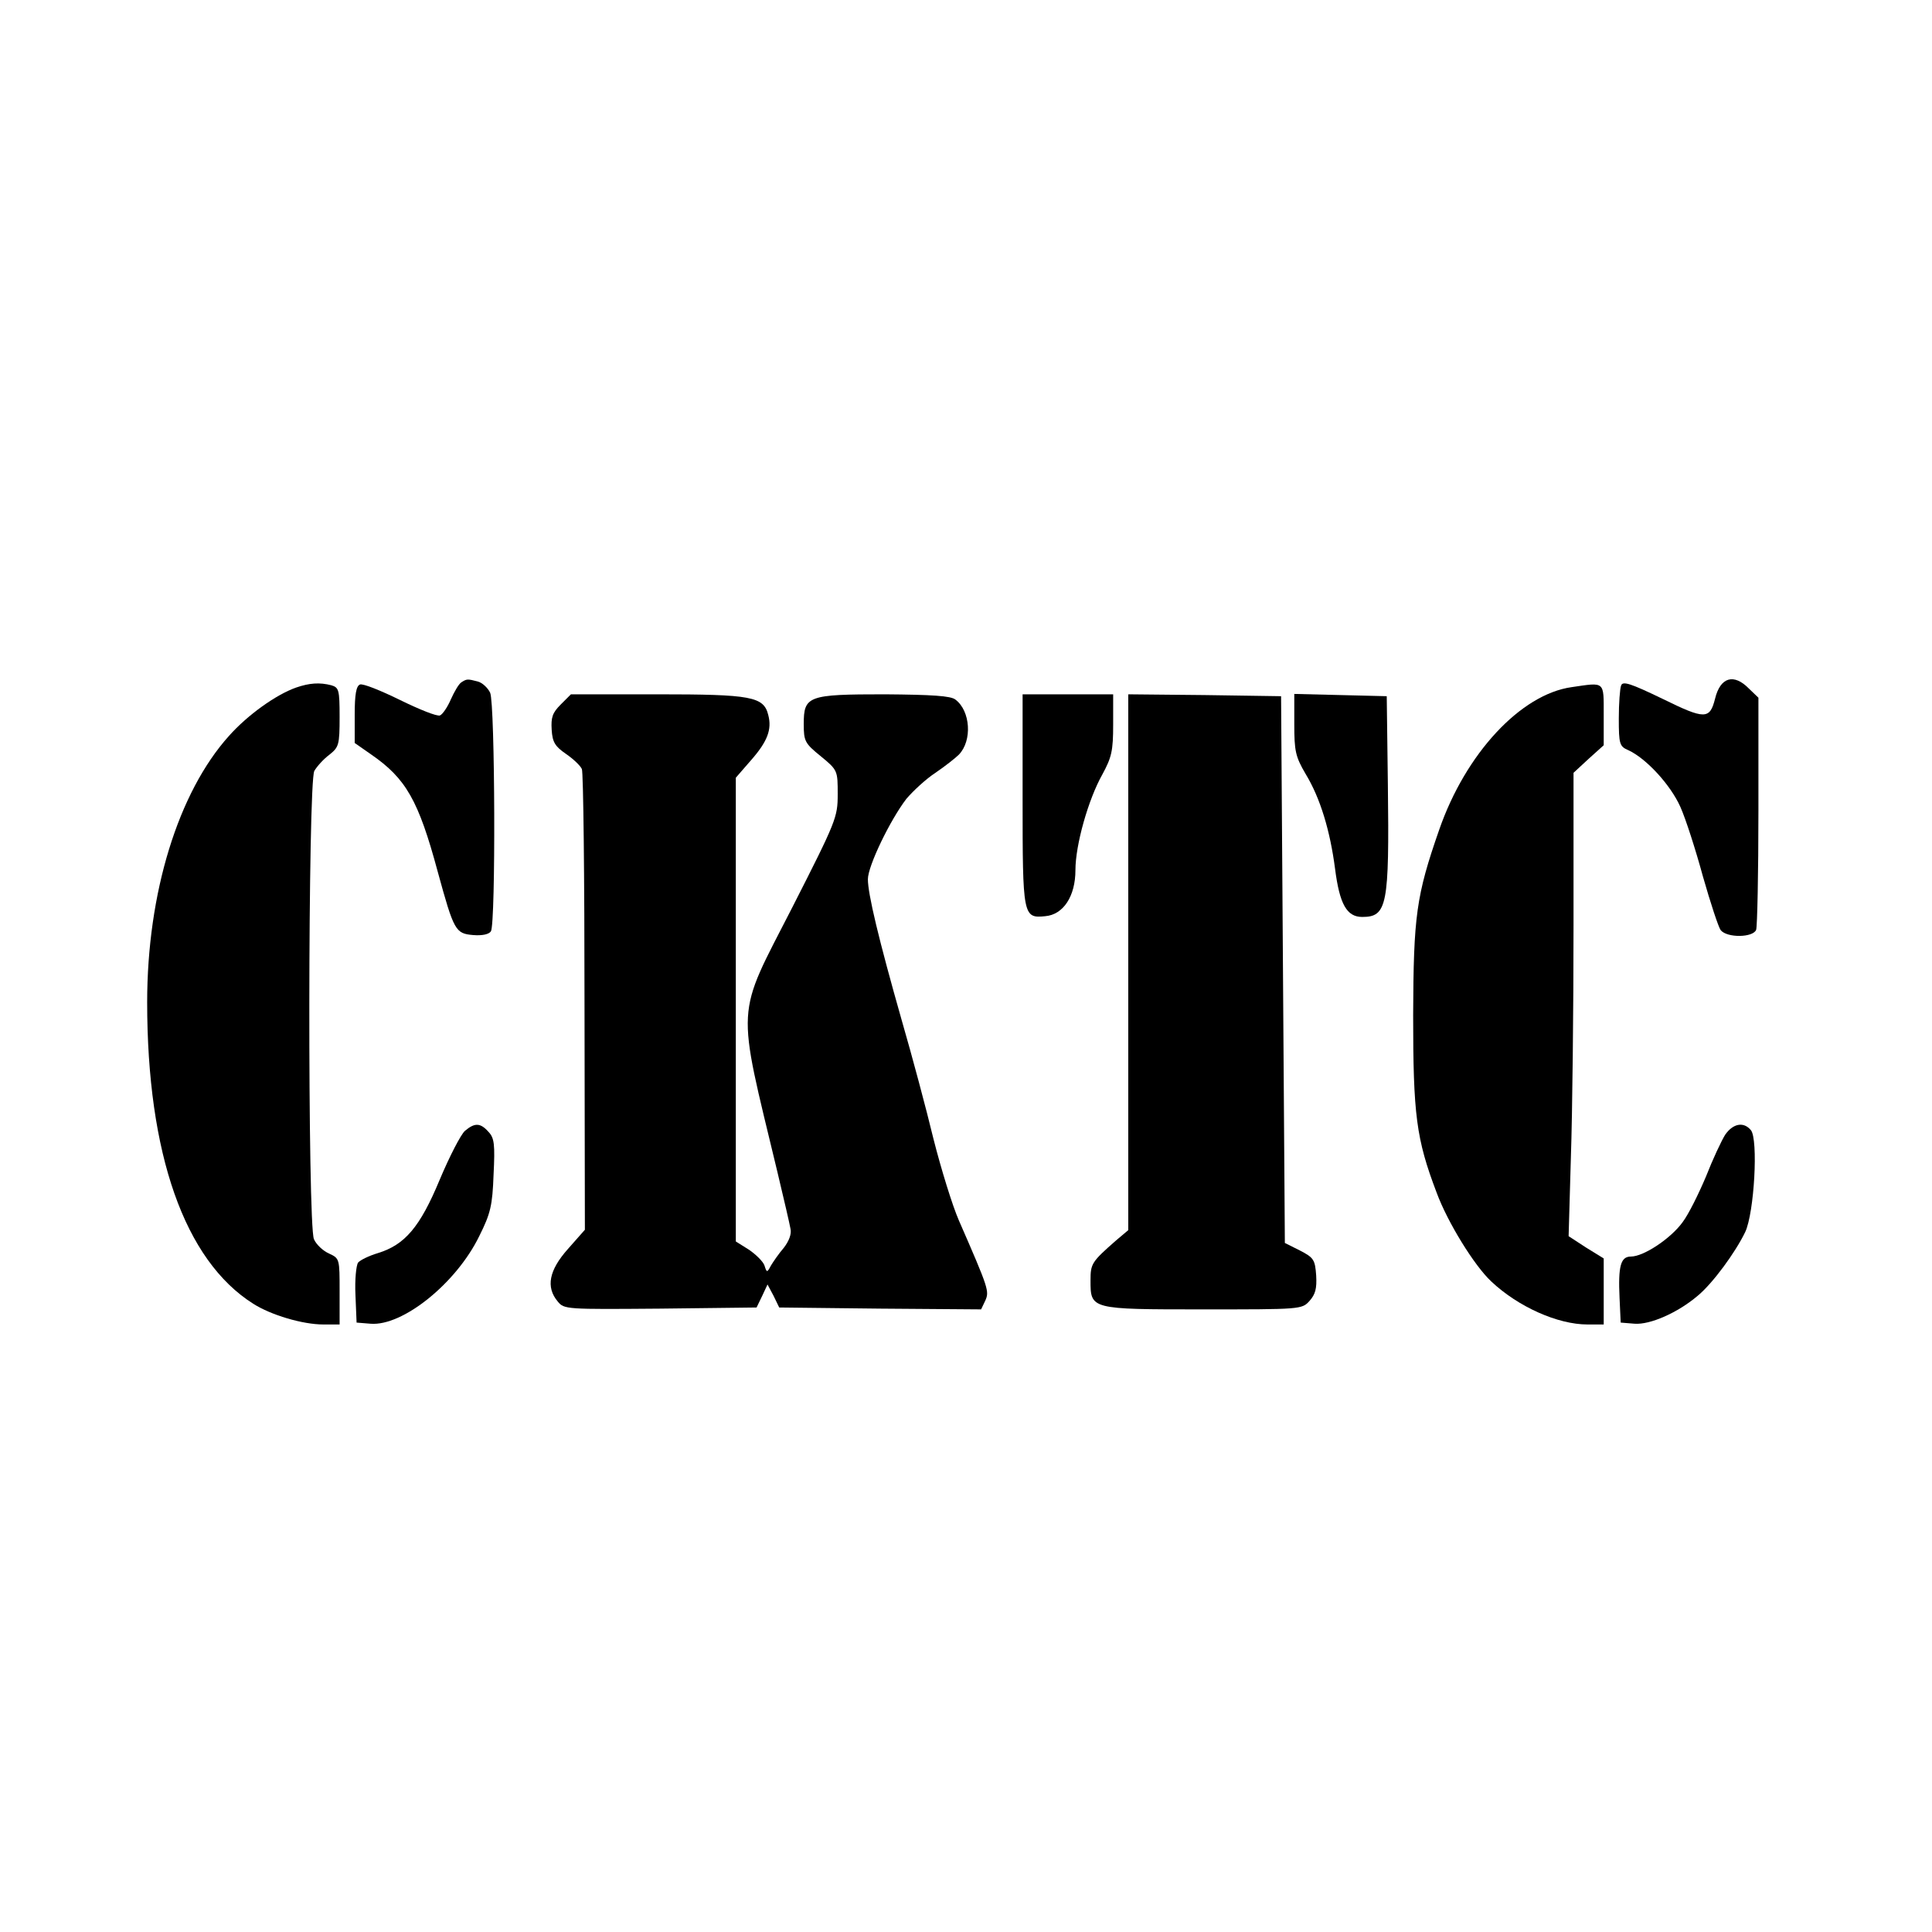 <?xml version="1.0" standalone="no"?>
<!DOCTYPE svg PUBLIC "-//W3C//DTD SVG 20010904//EN"
 "http://www.w3.org/TR/2001/REC-SVG-20010904/DTD/svg10.dtd">
<svg version="1.0" xmlns="http://www.w3.org/2000/svg"
 width="512pt" height="512pt" viewBox="0 0 512 512"
 preserveAspectRatio="xMidYMid meet">
<g transform="translate(0,512) scale(0.1,-0.1)"
fill="#000000" stroke="none">
<path d="M1223 3312 c-7 -4 -19 -25 -28 -45 -9 -21 -22 -40 -29 -43 -8 -3 -55
16 -106 41 -51 25 -98 44 -106 41 -10 -4 -14 -26 -14 -80 l0 -75 43 -30 c93
-64 126 -122 177 -311 43 -157 47 -164 94 -168 24 -2 42 2 47 10 13 21 11 602
-2 632 -6 13 -21 27 -33 30 -27 7 -29 7 -43 -2z"/>
<path d="M4296 3303 c-3 -8 -6 -47 -6 -87 0 -68 2 -74 25 -84 48 -22 112 -92
138 -150 14 -31 41 -115 60 -185 20 -70 41 -134 47 -142 17 -21 86 -20 94 1 3
9 6 150 6 315 l0 300 -25 24 c-40 41 -76 31 -90 -27 -14 -55 -27 -55 -139 0
-85 41 -106 48 -110 35z"/>
<path d="M785 3298 c-54 -19 -129 -73 -178 -128 -135 -150 -217 -417 -217
-706 0 -402 99 -684 281 -799 47 -30 131 -55 186 -55 l43 0 0 88 c0 86 0 87
-28 100 -16 7 -34 24 -40 38 -17 37 -16 1210 1 1241 7 12 24 31 40 43 25 20
27 26 27 100 0 72 -2 78 -22 84 -31 8 -58 6 -93 -6z"/>
<path d="M4165 3299 c-135 -19 -281 -176 -351 -378 -61 -175 -68 -228 -69
-491 0 -264 8 -328 62 -470 29 -79 100 -194 145 -236 71 -67 176 -114 255
-114 l43 0 0 88 0 87 -47 29 -46 30 6 209 c4 116 7 392 7 615 l0 404 40 37 40
36 0 81 c0 90 4 86 -85 73z"/>
<path d="M1486 3253 c-22 -22 -26 -34 -24 -67 2 -33 9 -44 38 -64 19 -13 38
-31 42 -40 4 -9 7 -288 7 -619 l1 -602 -45 -51 c-50 -56 -59 -101 -27 -139 17
-21 22 -21 272 -19 l255 3 15 31 14 30 16 -30 15 -31 268 -3 267 -2 11 23 c11
25 10 30 -70 213 -17 39 -47 136 -67 215 -19 79 -57 221 -84 314 -62 218 -90
336 -90 375 0 35 59 157 102 213 17 20 51 52 77 69 25 17 53 39 62 48 36 37
31 116 -9 146 -12 10 -63 13 -187 14 -204 0 -215 -4 -215 -79 0 -45 3 -51 45
-85 45 -37 45 -38 45 -101 0 -61 -4 -71 -120 -299 -152 -297 -149 -247 -40
-701 17 -71 33 -140 35 -152 3 -13 -4 -32 -18 -50 -13 -15 -28 -37 -34 -47
-10 -19 -11 -19 -17 0 -3 10 -22 29 -41 42 l-35 22 0 614 0 615 40 46 c44 50
56 82 46 120 -12 49 -44 55 -294 55 l-229 0 -27 -27z"/>
<path d="M2710 3002 c0 -310 1 -316 60 -310 48 4 80 53 80 122 0 67 34 187 71
253 25 46 29 63 29 133 l0 80 -120 0 -120 0 0 -278z"/>
<path d="M2990 2570 l0 -710 -32 -27 c-65 -57 -68 -62 -68 -106 0 -77 -1 -77
298 -77 258 0 262 0 282 22 16 18 20 33 18 68 -3 41 -6 47 -43 66 l-40 20 -5
725 -5 724 -202 3 -203 2 0 -710z"/>
<path d="M3430 3201 c0 -71 3 -86 30 -132 39 -64 65 -151 78 -251 12 -94 31
-128 72 -128 66 0 72 30 68 350 l-3 235 -122 3 -123 3 0 -80z"/>
<path d="M1232 2123 c-11 -10 -41 -68 -67 -130 -52 -125 -92 -172 -164 -194
-23 -7 -46 -18 -52 -25 -5 -7 -9 -45 -7 -86 l3 -73 37 -3 c85 -7 227 107 288
232 30 60 35 81 38 163 4 80 2 97 -13 113 -22 25 -37 25 -63 3z"/>
<path d="M4572 2113 c-10 -16 -33 -65 -51 -111 -19 -45 -46 -100 -62 -121 -31
-43 -103 -91 -137 -91 -27 0 -34 -25 -30 -110 l3 -65 37 -3 c41 -3 114 29 167
74 40 33 100 115 126 169 24 51 35 246 15 270 -19 23 -47 18 -68 -12z"/>
</g>
</svg>
